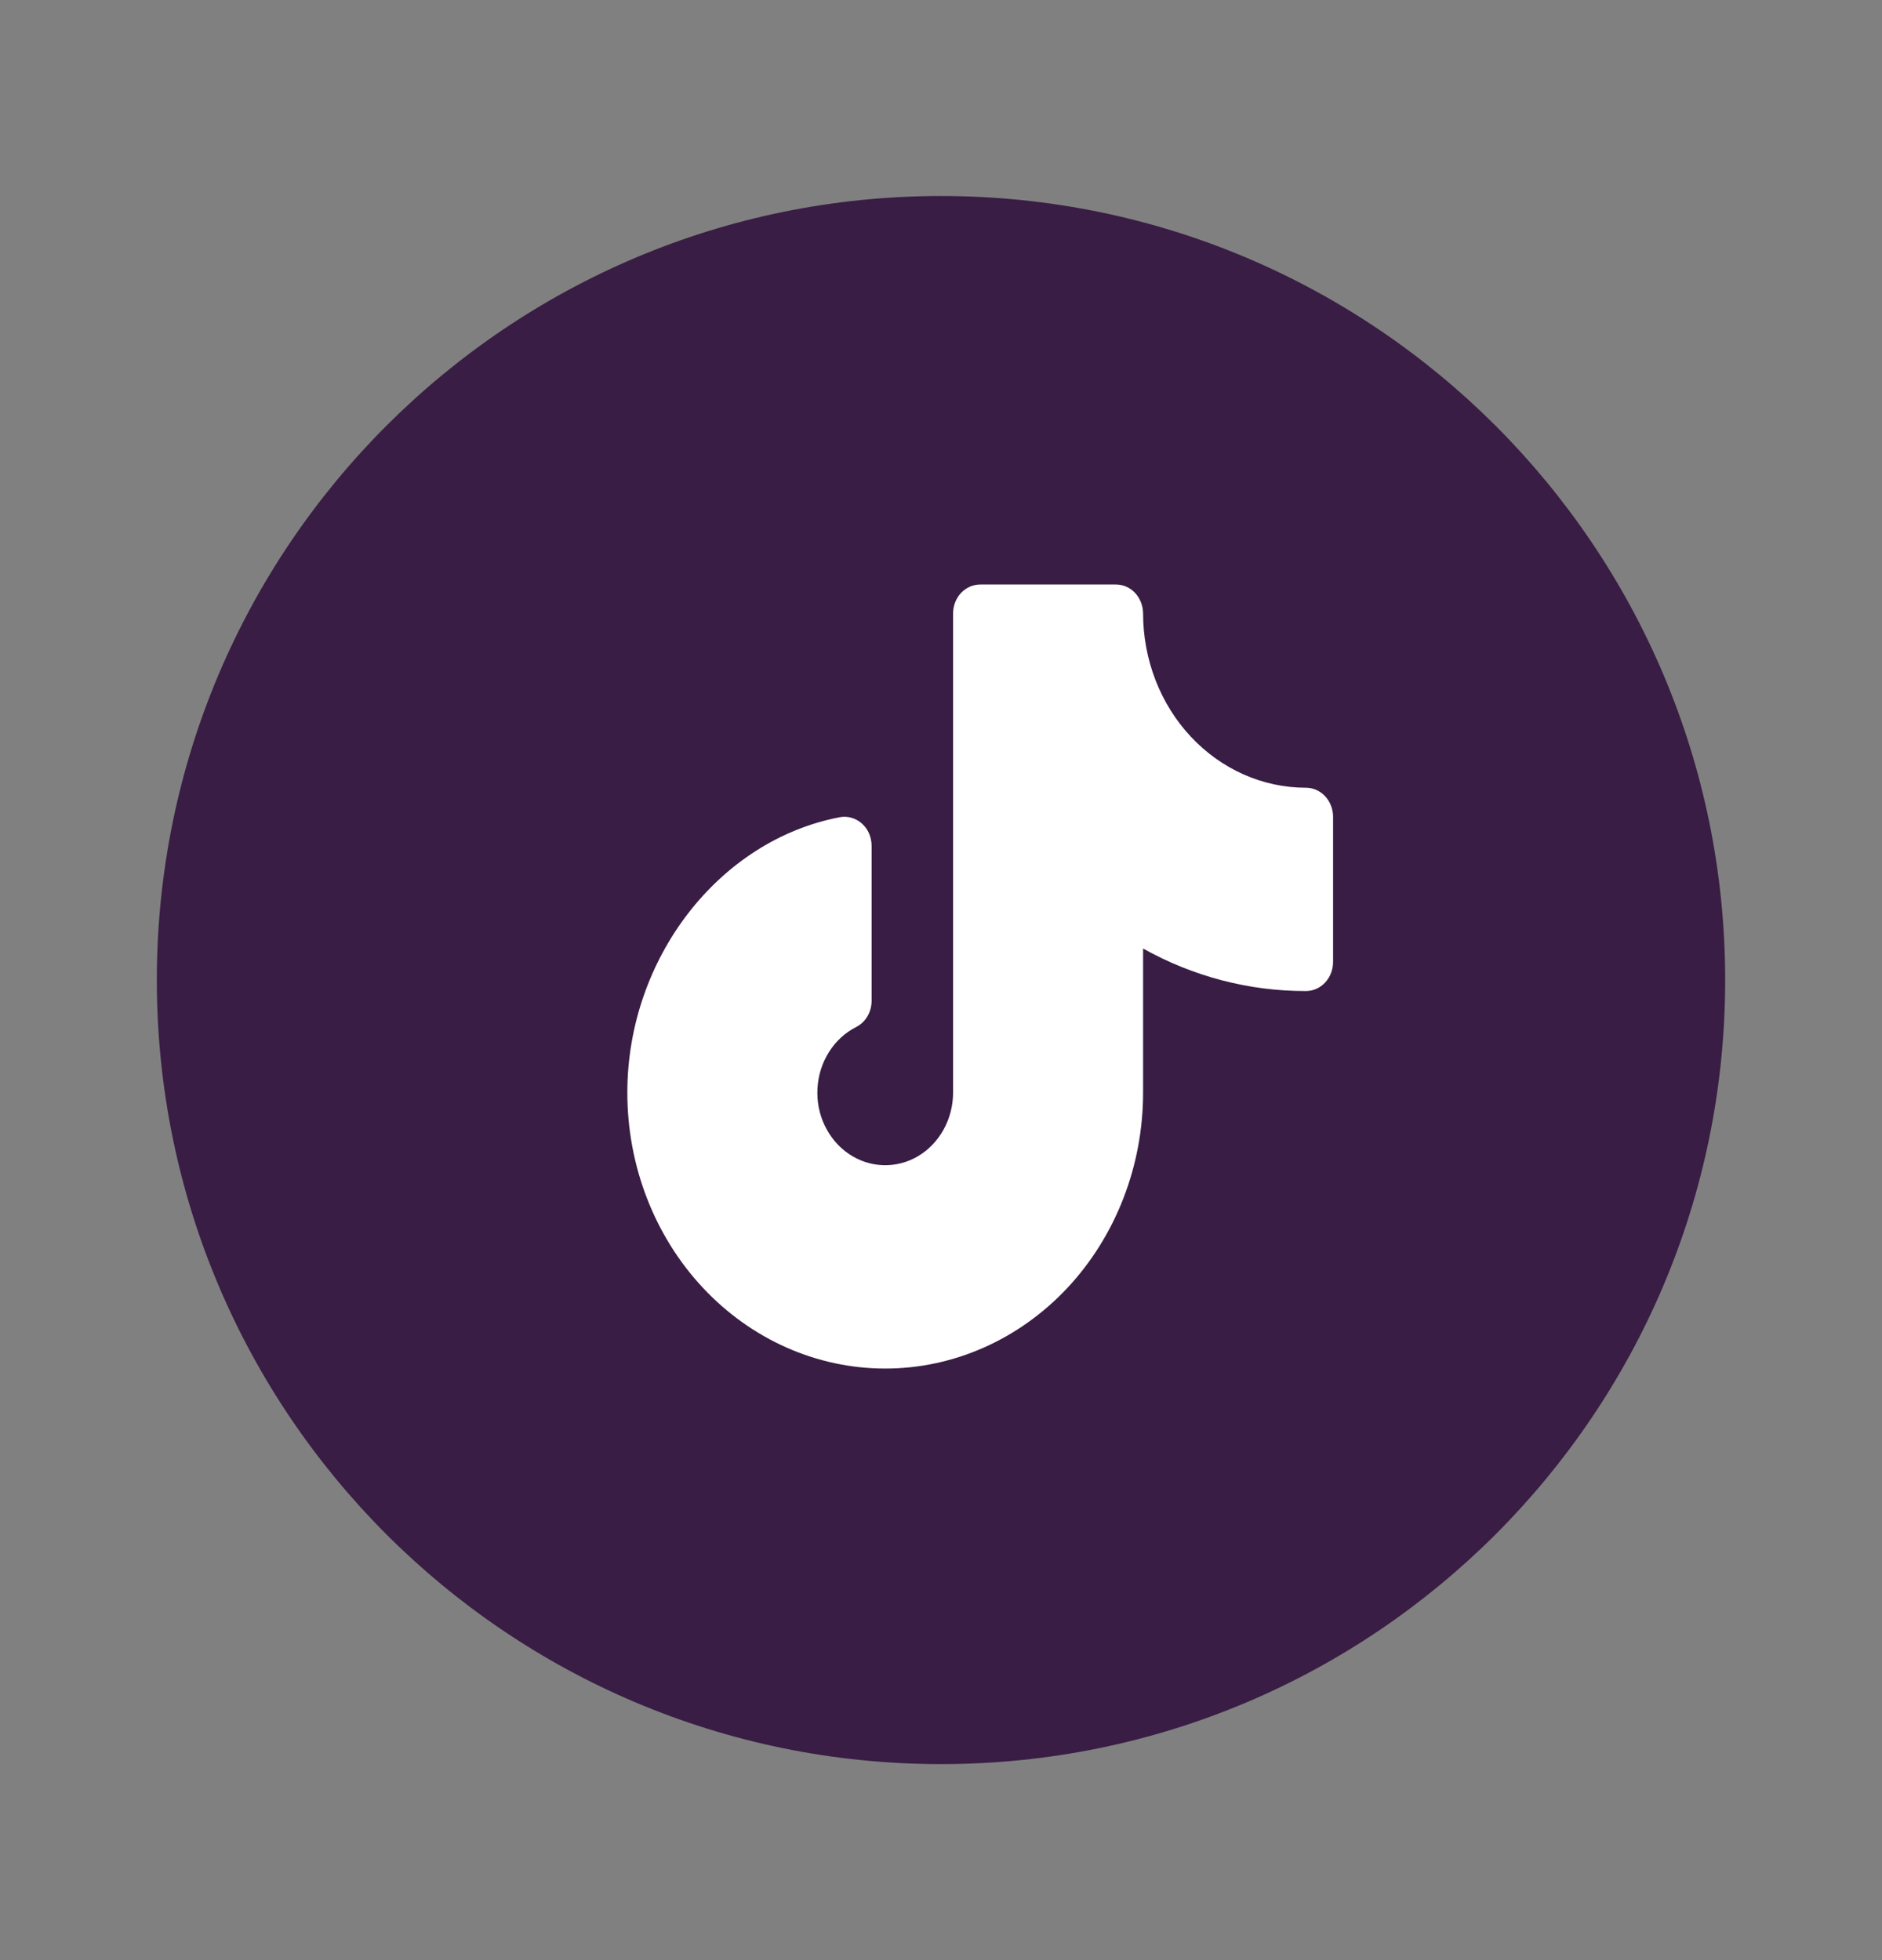 <?xml version="1.0" encoding="UTF-8" standalone="no"?><svg width='24' height='25' viewBox='0 0 24 25' fill='none' xmlns='http://www.w3.org/2000/svg'>
<rect x="0" y="0" width="24" height="25" fill="#808080" stroke="none"/>
<path fill-rule='evenodd' clip-rule='evenodd' d='M2 12.5C2 6.977 6.477 2.5 12 2.5C17.523 2.5 22 6.977 22 12.5C22 18.023 17.523 22.5 12 22.5C6.477 22.5 2 18.023 2 12.5Z' fill='#391D44'/>
<path d='M17 10.418V12.269C17 12.368 16.963 12.462 16.899 12.531C16.834 12.601 16.746 12.64 16.654 12.64C15.931 12.642 15.218 12.456 14.577 12.098V13.936C14.577 14.869 14.23 15.764 13.614 16.424C12.997 17.084 12.161 17.455 11.289 17.455C10.416 17.455 9.58 17.084 8.963 16.424C8.346 15.764 8 14.869 8 13.936C8 12.228 9.164 10.718 10.709 10.423C10.758 10.414 10.81 10.416 10.858 10.43C10.907 10.444 10.953 10.469 10.992 10.504C11.03 10.539 11.062 10.582 11.083 10.631C11.104 10.68 11.115 10.734 11.115 10.788V12.764C11.115 12.834 11.097 12.903 11.062 12.962C11.027 13.022 10.977 13.069 10.918 13.099C10.778 13.17 10.658 13.28 10.572 13.417C10.485 13.554 10.434 13.714 10.425 13.88C10.415 14.045 10.447 14.21 10.518 14.357C10.589 14.505 10.695 14.63 10.826 14.718C10.957 14.807 11.107 14.856 11.262 14.861C11.417 14.866 11.57 14.827 11.706 14.747C11.841 14.667 11.954 14.55 12.033 14.407C12.112 14.264 12.154 14.102 12.154 13.936V7.825C12.154 7.727 12.19 7.633 12.255 7.563C12.32 7.494 12.408 7.455 12.5 7.455H14.231C14.323 7.455 14.411 7.494 14.476 7.563C14.54 7.633 14.577 7.727 14.577 7.825C14.578 8.414 14.796 8.979 15.186 9.396C15.575 9.812 16.103 10.047 16.654 10.047C16.746 10.047 16.834 10.086 16.899 10.156C16.963 10.225 17 10.319 17 10.418Z' fill='white'/>
</svg>
